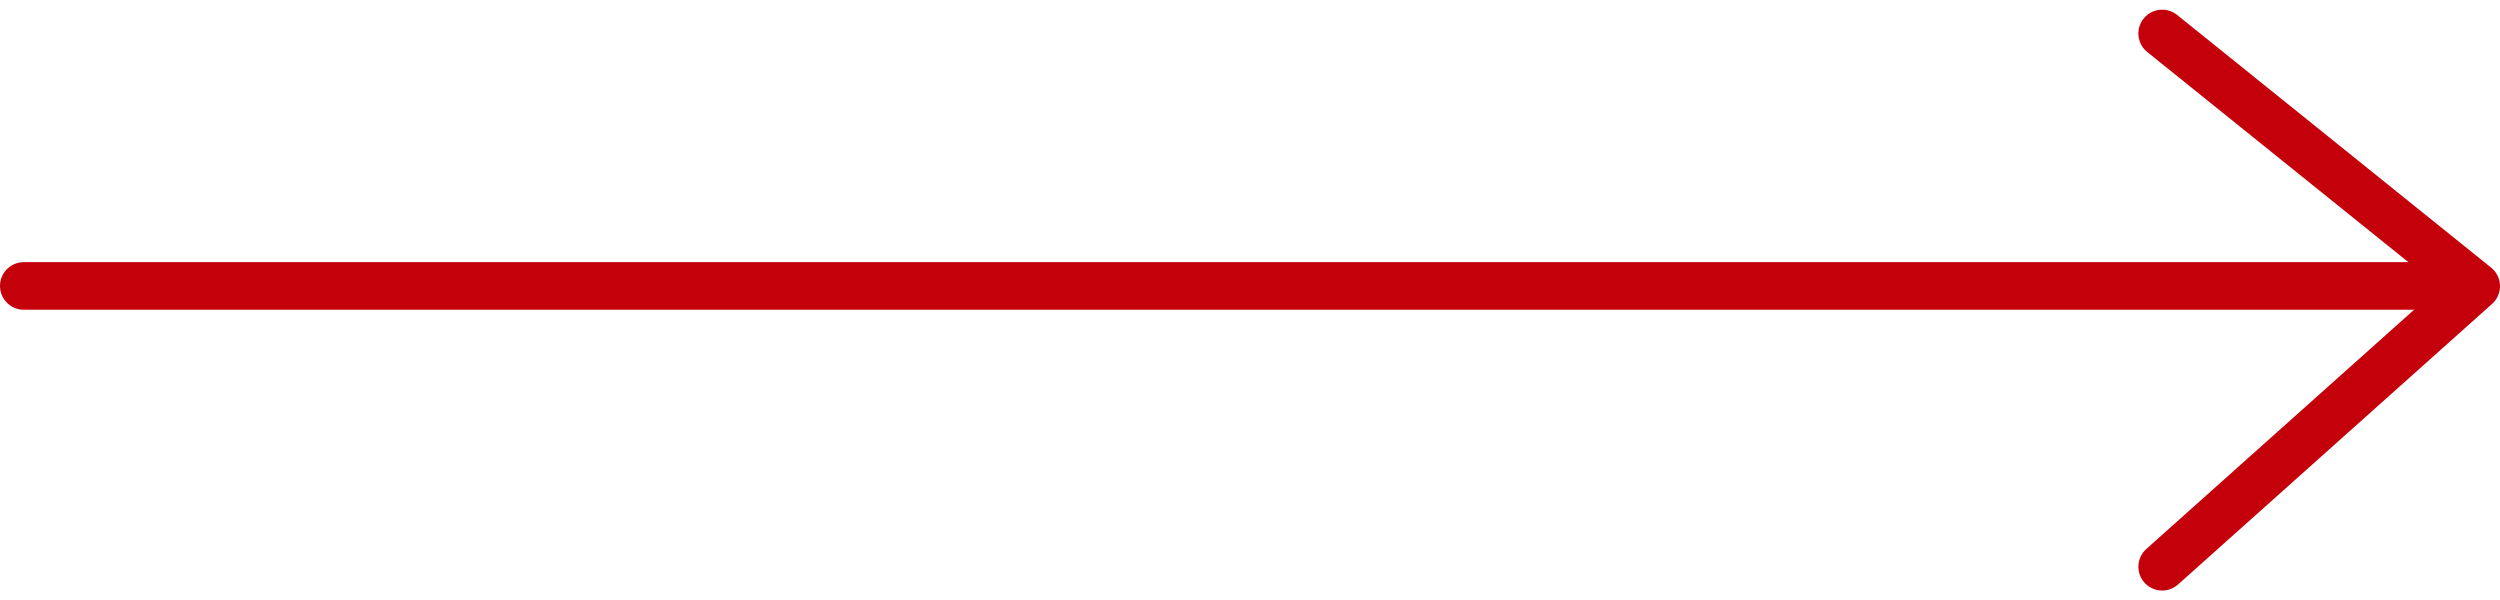<svg xmlns="http://www.w3.org/2000/svg" width="78.764" height="18.913" viewBox="0 0 78.764 18.913">
  <g id="Group_20" data-name="Group 20" transform="translate(-723.842 -2588.531)">
    <g id="Group_16" data-name="Group 16" transform="translate(779.328 2589.586)">
      <path id="Path_27" data-name="Path 27" d="M329.265,5329h77.206" transform="translate(-384.001 -5321.046)" fill="none" stroke="#c4000b" stroke-linecap="round" stroke-width="1.5"/>
      <path id="Path_28" data-name="Path 28" d="M362.421,5322.429l9.893,7.961-9.893,8.839" transform="translate(-349.786 -5322.429)" fill="none" stroke="#c4000b" stroke-linecap="round" stroke-linejoin="round" stroke-width="1.5"/>
    </g>
  </g>
</svg>
